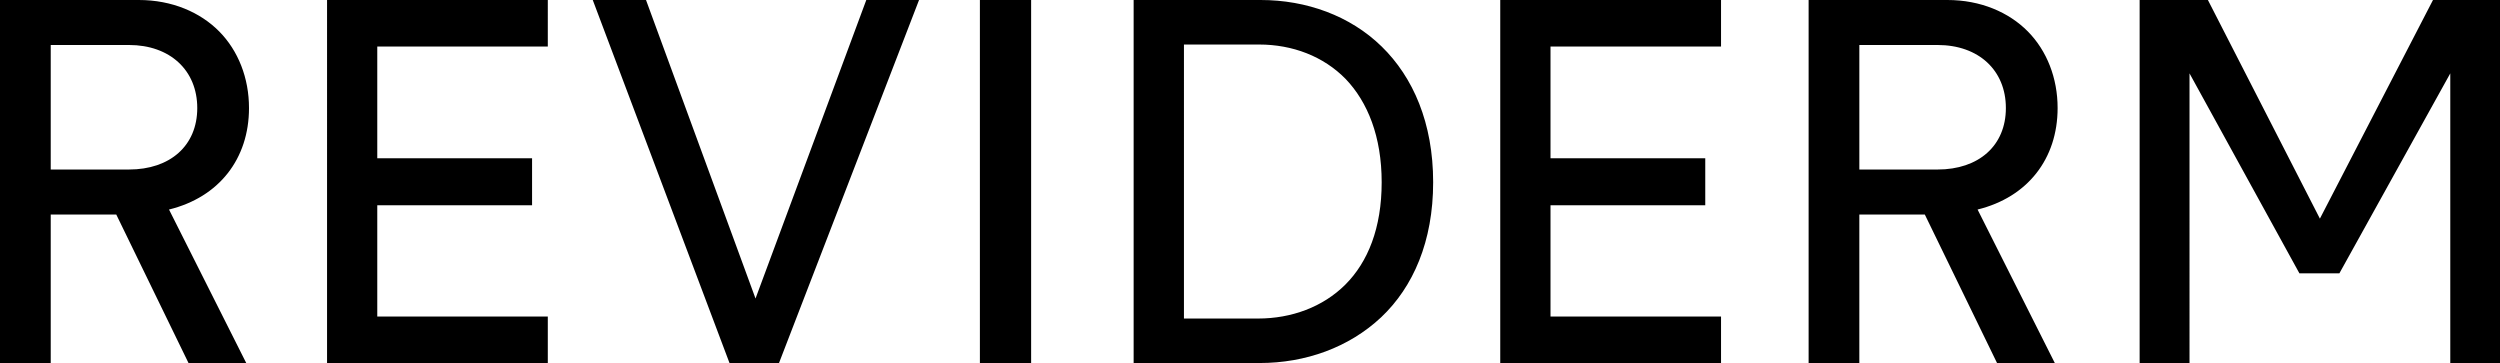 <?xml version="1.0" encoding="UTF-8"?>
<svg id="Ebene_2" data-name="Ebene 2" xmlns="http://www.w3.org/2000/svg" viewBox="0 0 592.87 86.09">
  <g id="Ebene_1-2" data-name="Ebene 1">
    <g id="Ebene-1">
      <path d="M0,86.09V0H32.91c7.88,0,14.58,2.9,19.09,7.47,4.5,4.57,7.05,11.03,7.05,18.15,0,12.03-7.11,21.16-18.97,24.07l18.32,36.41h-13.69L27.57,50.87H12.03v35.22S0,86.09,0,86.09ZM12.03,40.2H30.59c9.73,0,16.19-5.63,16.19-14.58s-6.47-14.95-16.19-14.95H12.03v29.53Zm65.53,45.89V0h52.35V11.03h-40.44v26.5h36.71v11.15h-36.71v26.39h40.44v11.03s-52.35,0-52.35,0ZM140.57,0h12.63l25.97,70.79L205.44,0h12.51l-33.21,86.09h-11.74L140.57,0h0Zm91.81,0h12.15V86.09h-12.15V0Zm36.46,86.09V0h30.12c10.85,0,21.23,3.73,28.7,11.03,7.47,7.29,12.21,18.14,12.21,32.19s-4.74,24.84-12.33,32.02c-7.65,7.18-17.96,10.85-28.81,10.85,0,0-29.88,0-29.88,0Zm11.92-10.55h17.61c7.88,0,15.36-2.73,20.69-8.06,5.34-5.35,8.6-13.4,8.6-24.25s-3.32-19.03-8.53-24.49c-5.28-5.4-12.63-8.18-20.52-8.18h-17.84V75.54Zm75.02,10.55V0h52.36V11.03h-40.44v26.5h36.7v11.15h-36.7v26.39h40.44v11.03s-52.36,0-52.36,0Zm73.13,0V0h32.9c7.89,0,14.59,2.9,19.1,7.47,4.5,4.57,7.05,11.03,7.05,18.15,0,12.03-7.12,21.16-18.98,24.07l18.32,36.41h-13.7l-17.13-35.22h-15.53v35.22h-12.03Zm12.03-45.89h18.56c9.73,0,16.19-5.63,16.19-14.58s-6.46-14.95-16.19-14.95h-18.56v29.53Zm66.47,45.89V0h16.19l26.56,51.85L576.98,0h15.9V86.09h-11.8V17.4l-26.3,47.42h-9.48l-26.06-47.42V86.09h-11.8Z"/>
    </g>
  </g>
</svg>